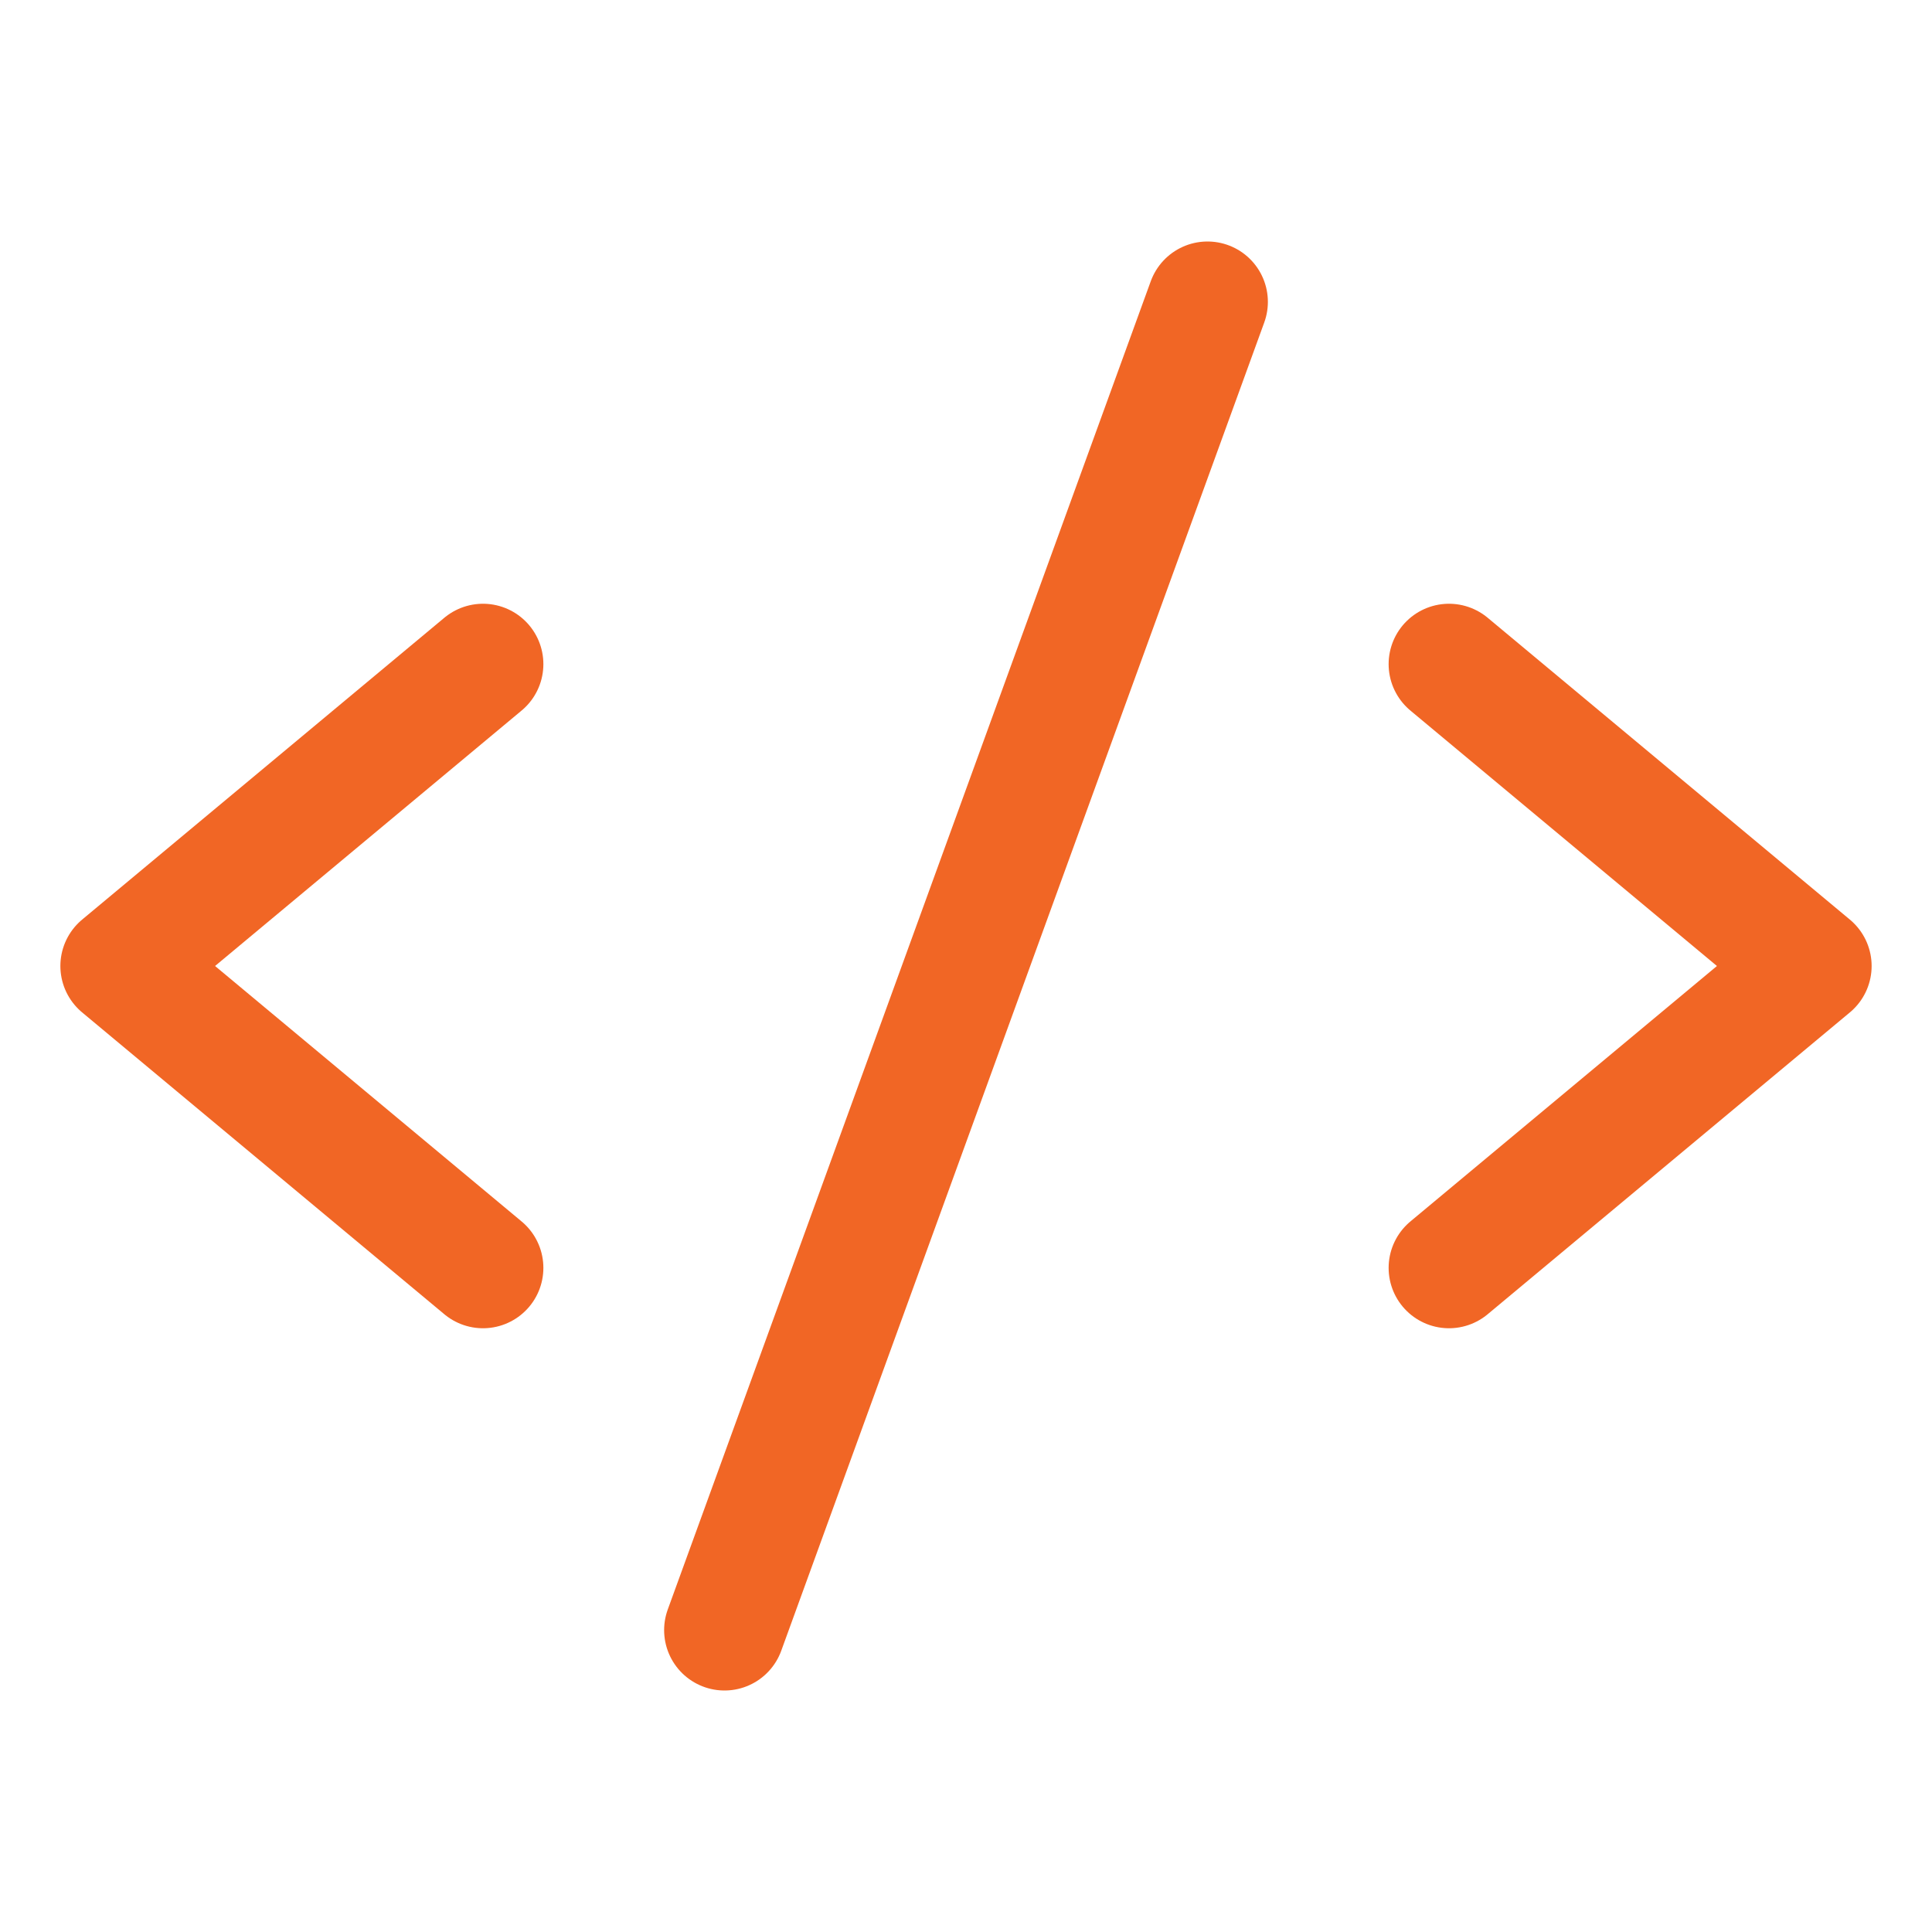 <svg width="20" height="20" viewBox="0 0 20 20" fill="none" xmlns="http://www.w3.org/2000/svg">
<path d="M5 6.875L1.25 10L5 13.125" stroke="#F16625" stroke-width="1.25" stroke-linecap="round" stroke-linejoin="round"/>
<path d="M15 6.875L18.75 10L15 13.125" stroke="#F16625" stroke-width="1.25" stroke-linecap="round" stroke-linejoin="round"/>
<path d="M12.5 3.125L7.5 16.875" stroke="#F16625" stroke-width="1.25" stroke-linecap="round" stroke-linejoin="round"/>
</svg>
